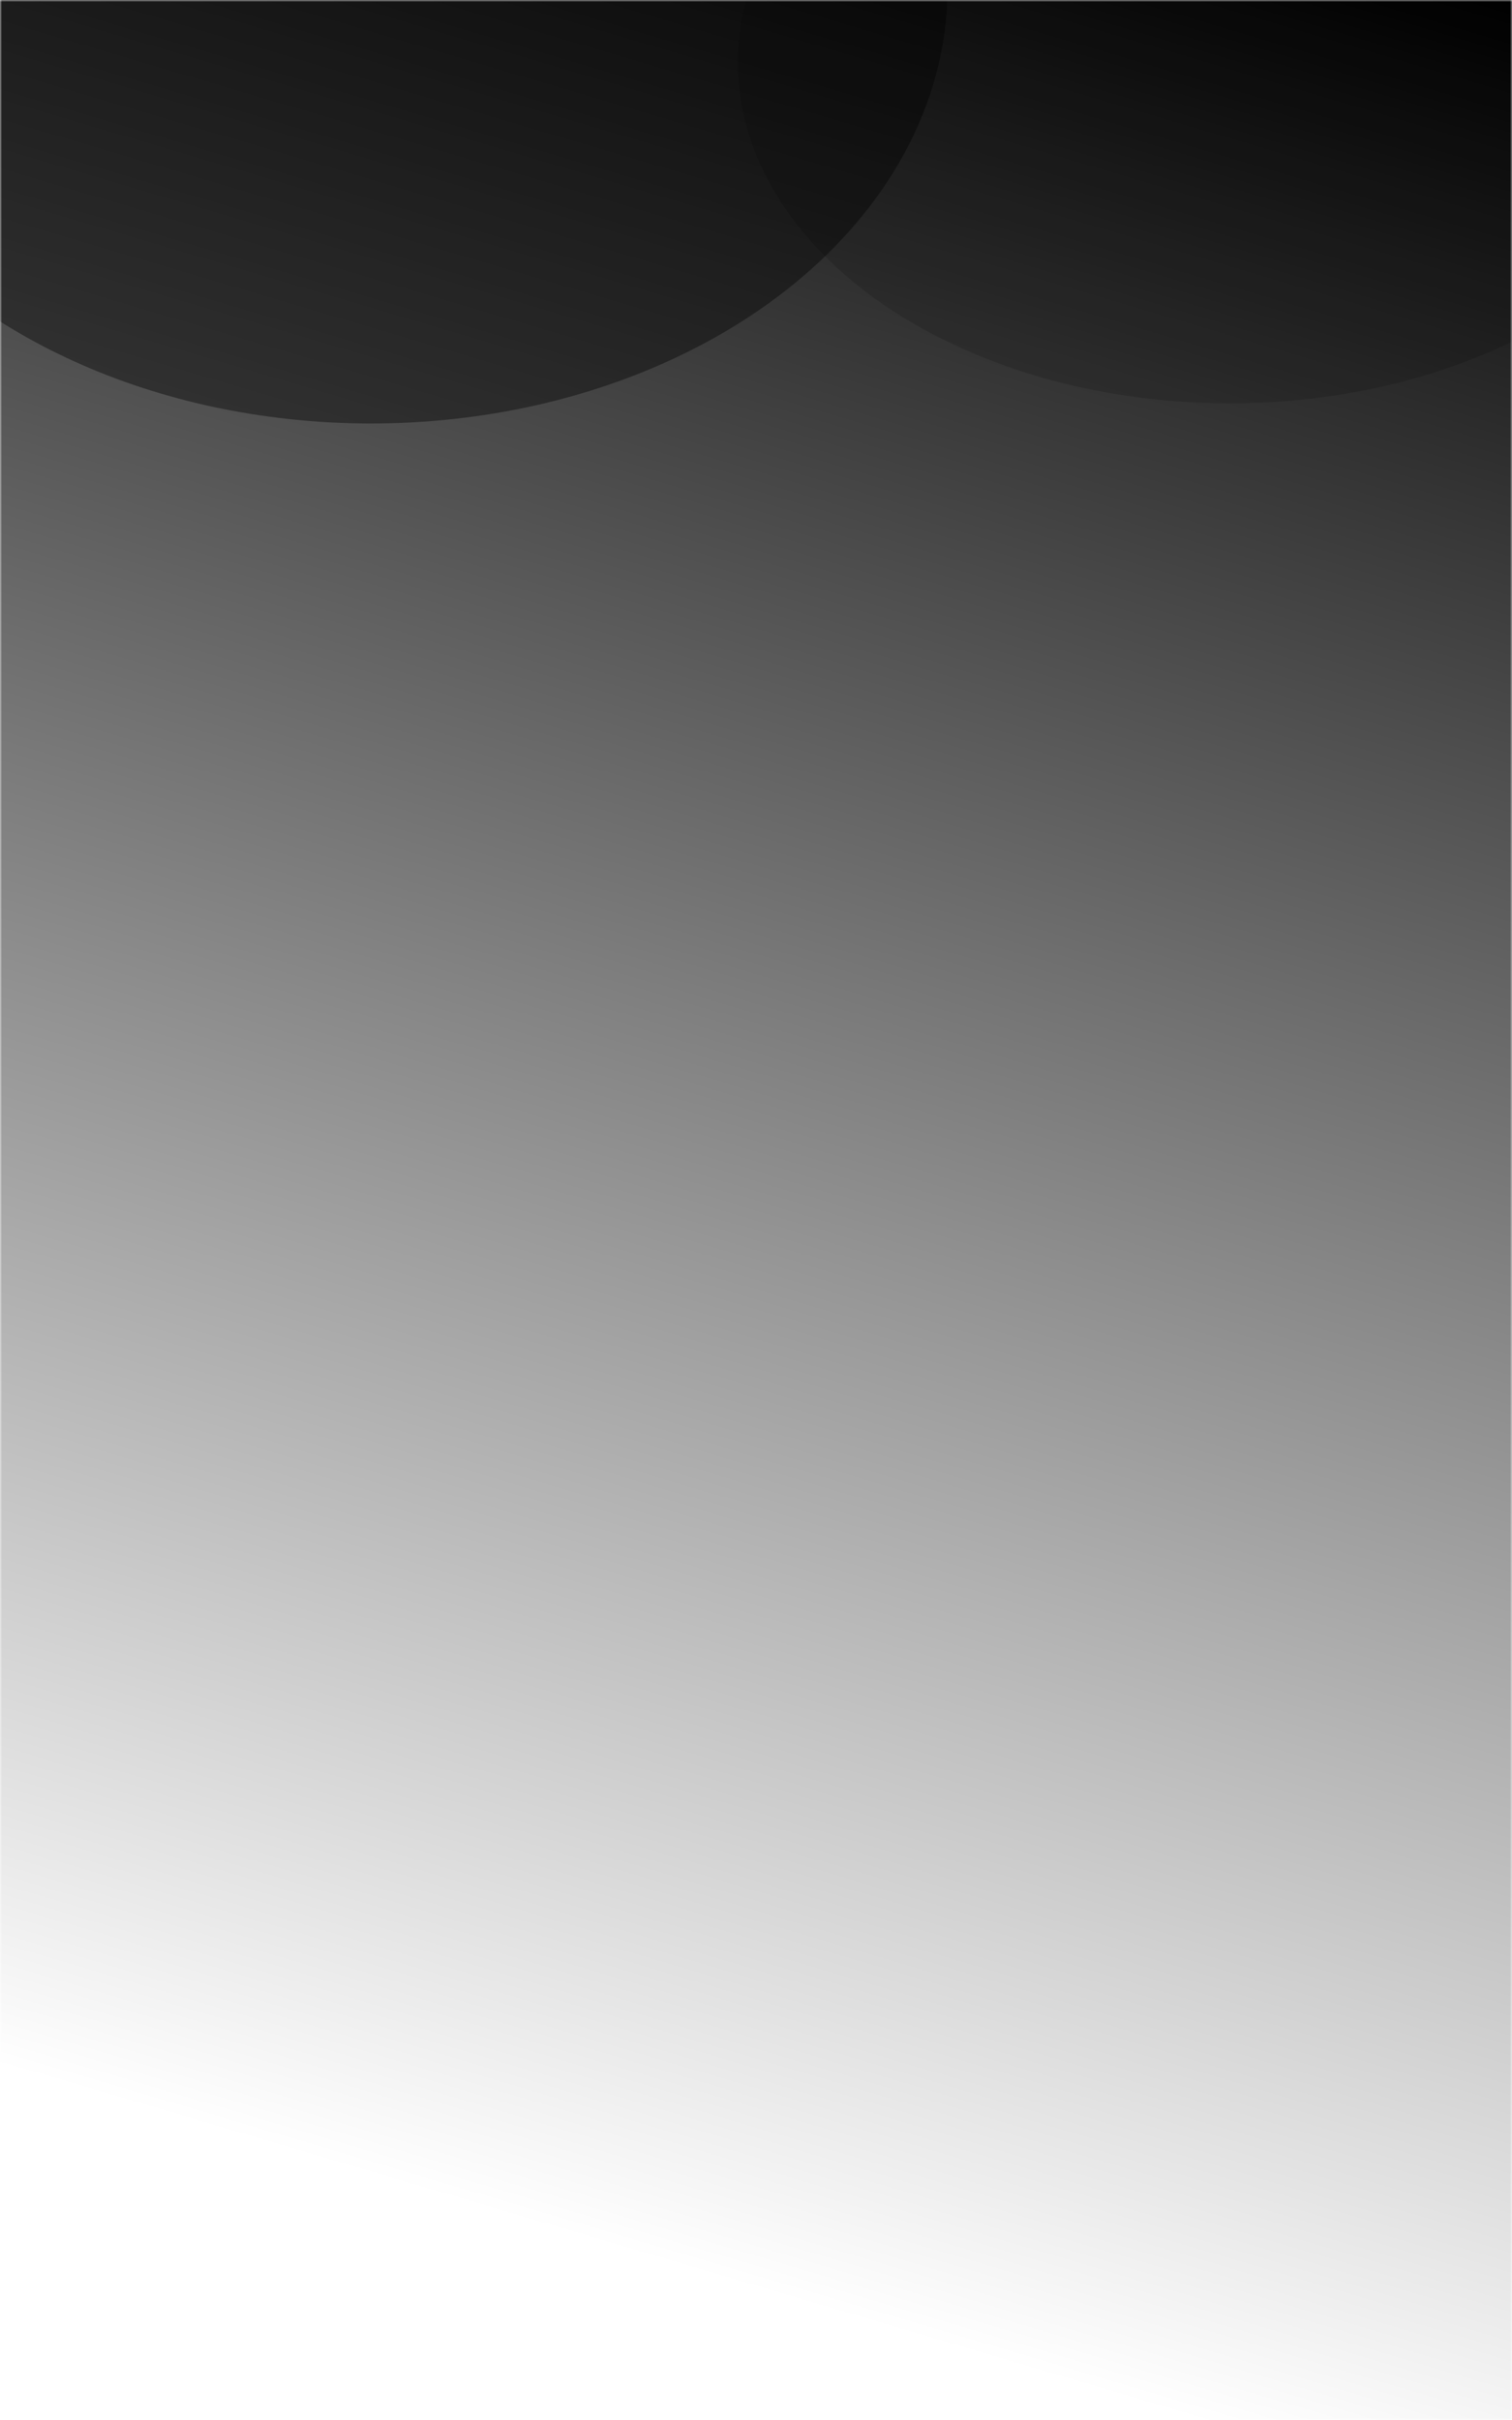 <svg width="375" height="600" viewBox="0 0 375 600" fill="none" xmlns="http://www.w3.org/2000/svg">
    <mask id="mask0_287_1529" style="mask-type:alpha" maskUnits="userSpaceOnUse" x="0" y="0"
        width="375" height="600">
        <path d="M0 0H375V600C263 600 121 600 0 600V0Z" fill="#383155"
            style="fill:#383155;fill:color(display-p3 0.221 0.193 0.333);fill-opacity:1;" />
    </mask>
    <g mask="url(#mask0_287_1529)">
        <path d="M0 0H375V600C263 600 121 600 0 600V0Z" fill="url(#paint0_linear_287_1529)" style="" />
        <g opacity="0.4" filter="url(#filter0_f_287_1529)">
            <ellipse cx="92" cy="-3" rx="143" ry="108" fill="#7E41FF"
                style="fill:#7E41FF;fill:color(display-p3 0.494 0.257 1);fill-opacity:1;" />
        </g>
        <g opacity="0.15" filter="url(#filter1_f_287_1529)">
            <ellipse cx="305" cy="15.5" rx="122" ry="84.5" fill="#FF41F7"
                style="fill:#FF41F7;fill:color(display-p3 1 0.257 0.97);fill-opacity:1;" />
        </g>
    </g>
    <defs>
        <filter id="filter0_f_287_1529" x="-201" y="-261" width="586" height="516"
            filterUnits="userSpaceOnUse" color-interpolation-filters="sRGB">
            <feFlood flood-opacity="0" result="BackgroundImageFix" />
            <feBlend mode="normal" in="SourceGraphic" in2="BackgroundImageFix" result="shape" />
            <feGaussianBlur stdDeviation="75" result="effect1_foregroundBlur_287_1529" />
        </filter>
        <filter id="filter1_f_287_1529" x="33" y="-219" width="544" height="469"
            filterUnits="userSpaceOnUse" color-interpolation-filters="sRGB">
            <feFlood flood-opacity="0" result="BackgroundImageFix" />
            <feBlend mode="normal" in="SourceGraphic" in2="BackgroundImageFix" result="shape" />
            <feGaussianBlur stdDeviation="75" result="effect1_foregroundBlur_287_1529" />
        </filter>
        <linearGradient id="paint0_linear_287_1529" x1="375" y1="0" x2="205.217" y2="573.106"
            gradientUnits="userSpaceOnUse">
            <stop stop-color="#383155"
                style="stop-color:#383155;stop-color:color(display-p3 0.221 0.193 0.333);stop-opacity:1;" />
            <stop offset="1" stop-color="#232325" stop-opacity="0"
                style="stop-color:none;stop-opacity:0;" />
        </linearGradient>
    </defs>
</svg>
